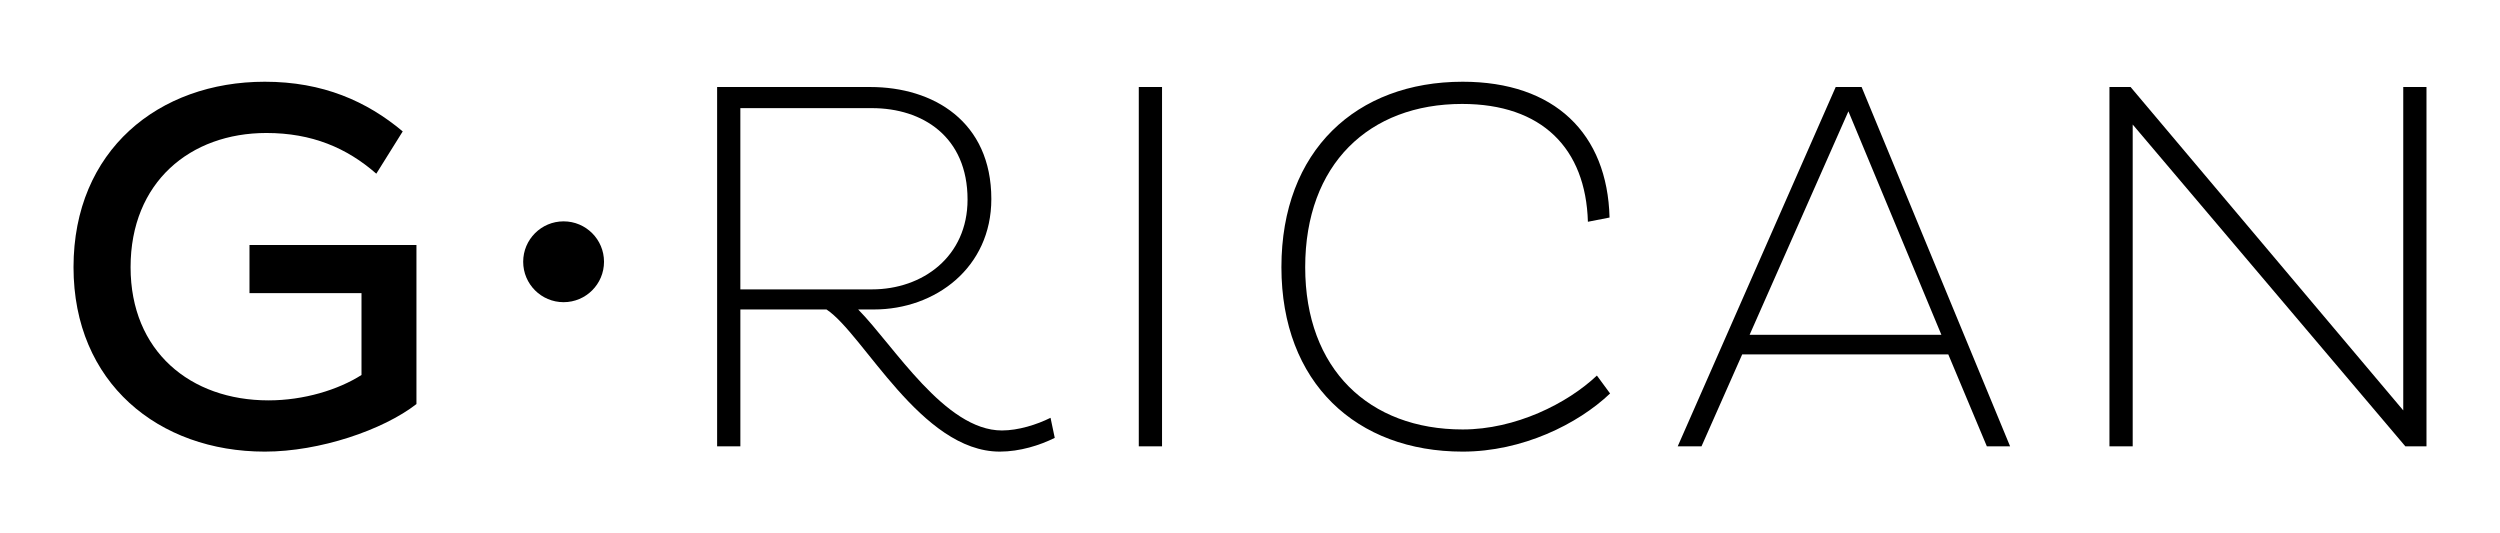 <svg id="Calque_1" data-name="Calque 1" xmlns="http://www.w3.org/2000/svg" viewBox="0 0 1500 320">
  <defs>
    <style>
      .cls-1 {
        stroke-width: 0px;
      }
    </style>
  </defs>
  <g>
    <path class="cls-1" d="m249.87,147v95.43c-19.97,15.54-58.01,28.54-90.99,28.54-63.72,0-114.77-41.22-114.77-110.65,0-70.06,51.05-111.28,114.77-111.28,34.88,0,61.19,11.73,82.75,29.8l-15.85,25.37c-17.75-15.54-38.68-24.42-65.95-24.42-45.66,0-81.48,29.48-81.48,80.53,0,50.41,35.82,79.9,82.75,79.9,21.24,0,41.84-6.34,55.8-15.23v-49.13s-67.21,0-67.21,0v-28.85s100.18,0,100.18,0Z"></path>
    <path class="cls-1" d="m430.26,52.21h91.94c37.73,0,72.6,20.6,72.6,67.21,0,41.22-33.61,66.26-70.38,66.26h-9.51c21.55,21.88,52,72.6,86.24,72.6,9.83,0,20.92-3.49,29.17-7.6l2.53,12.04c-8.88,4.44-20.92,8.25-32.97,8.25-47.23,0-81.8-70.71-103.99-85.29h-51.67s0,82.11,0,82.11h-13.95s0-215.59,0-215.59Zm13.95,12.68v108.74s78.94,0,78.94,0c30.44,0,57.38-19.65,57.38-53.9,0-37.73-26.94-54.85-57.38-54.85h-78.94Z"></path>
    <path class="cls-1" d="m683.27,52.21h13.95s0,215.59,0,215.59h-13.95s0-215.59,0-215.59Z"></path>
    <path class="cls-1" d="m966.05,236.09c-19.34,18.39-52.63,34.88-88.45,34.88-63.73,0-108.75-41.22-108.75-110.65,0-70.06,45.02-111.28,108.75-111.28,55.16,0,86.86,31.07,88.13,81.48l-12.99,2.54c-1.27-44.07-27.59-70.7-75.46-70.7-55.8,0-94.16,36.14-94.16,97.97,0,61.2,38.37,97.34,94.49,97.34,31.69,0,62.77-15.54,80.53-32.34l7.93,10.78Z"></path>
    <path class="cls-1" d="m1101.43,52.21h15.54s89.09,215.59,89.09,215.59h-13.95s-23.14-55.17-23.14-55.17h-123.65s-24.42,55.17-24.42,55.17h-14.27s94.79-215.59,94.79-215.59Zm-51.67,148.69h115.08s-55.8-134.11-55.8-134.11l-59.28,134.11Z"></path>
    <path class="cls-1" d="m1279.62,74.71v193.08s-13.95,0-13.95,0V52.21s12.68,0,12.68,0l163.6,194.03V52.21s13.94,0,13.94,0v215.59s-12.68,0-12.68,0l-163.59-193.08Z"></path>
  </g>
  <circle class="cls-1" cx="338.16" cy="157.06" r="24.25"></circle>
</svg>